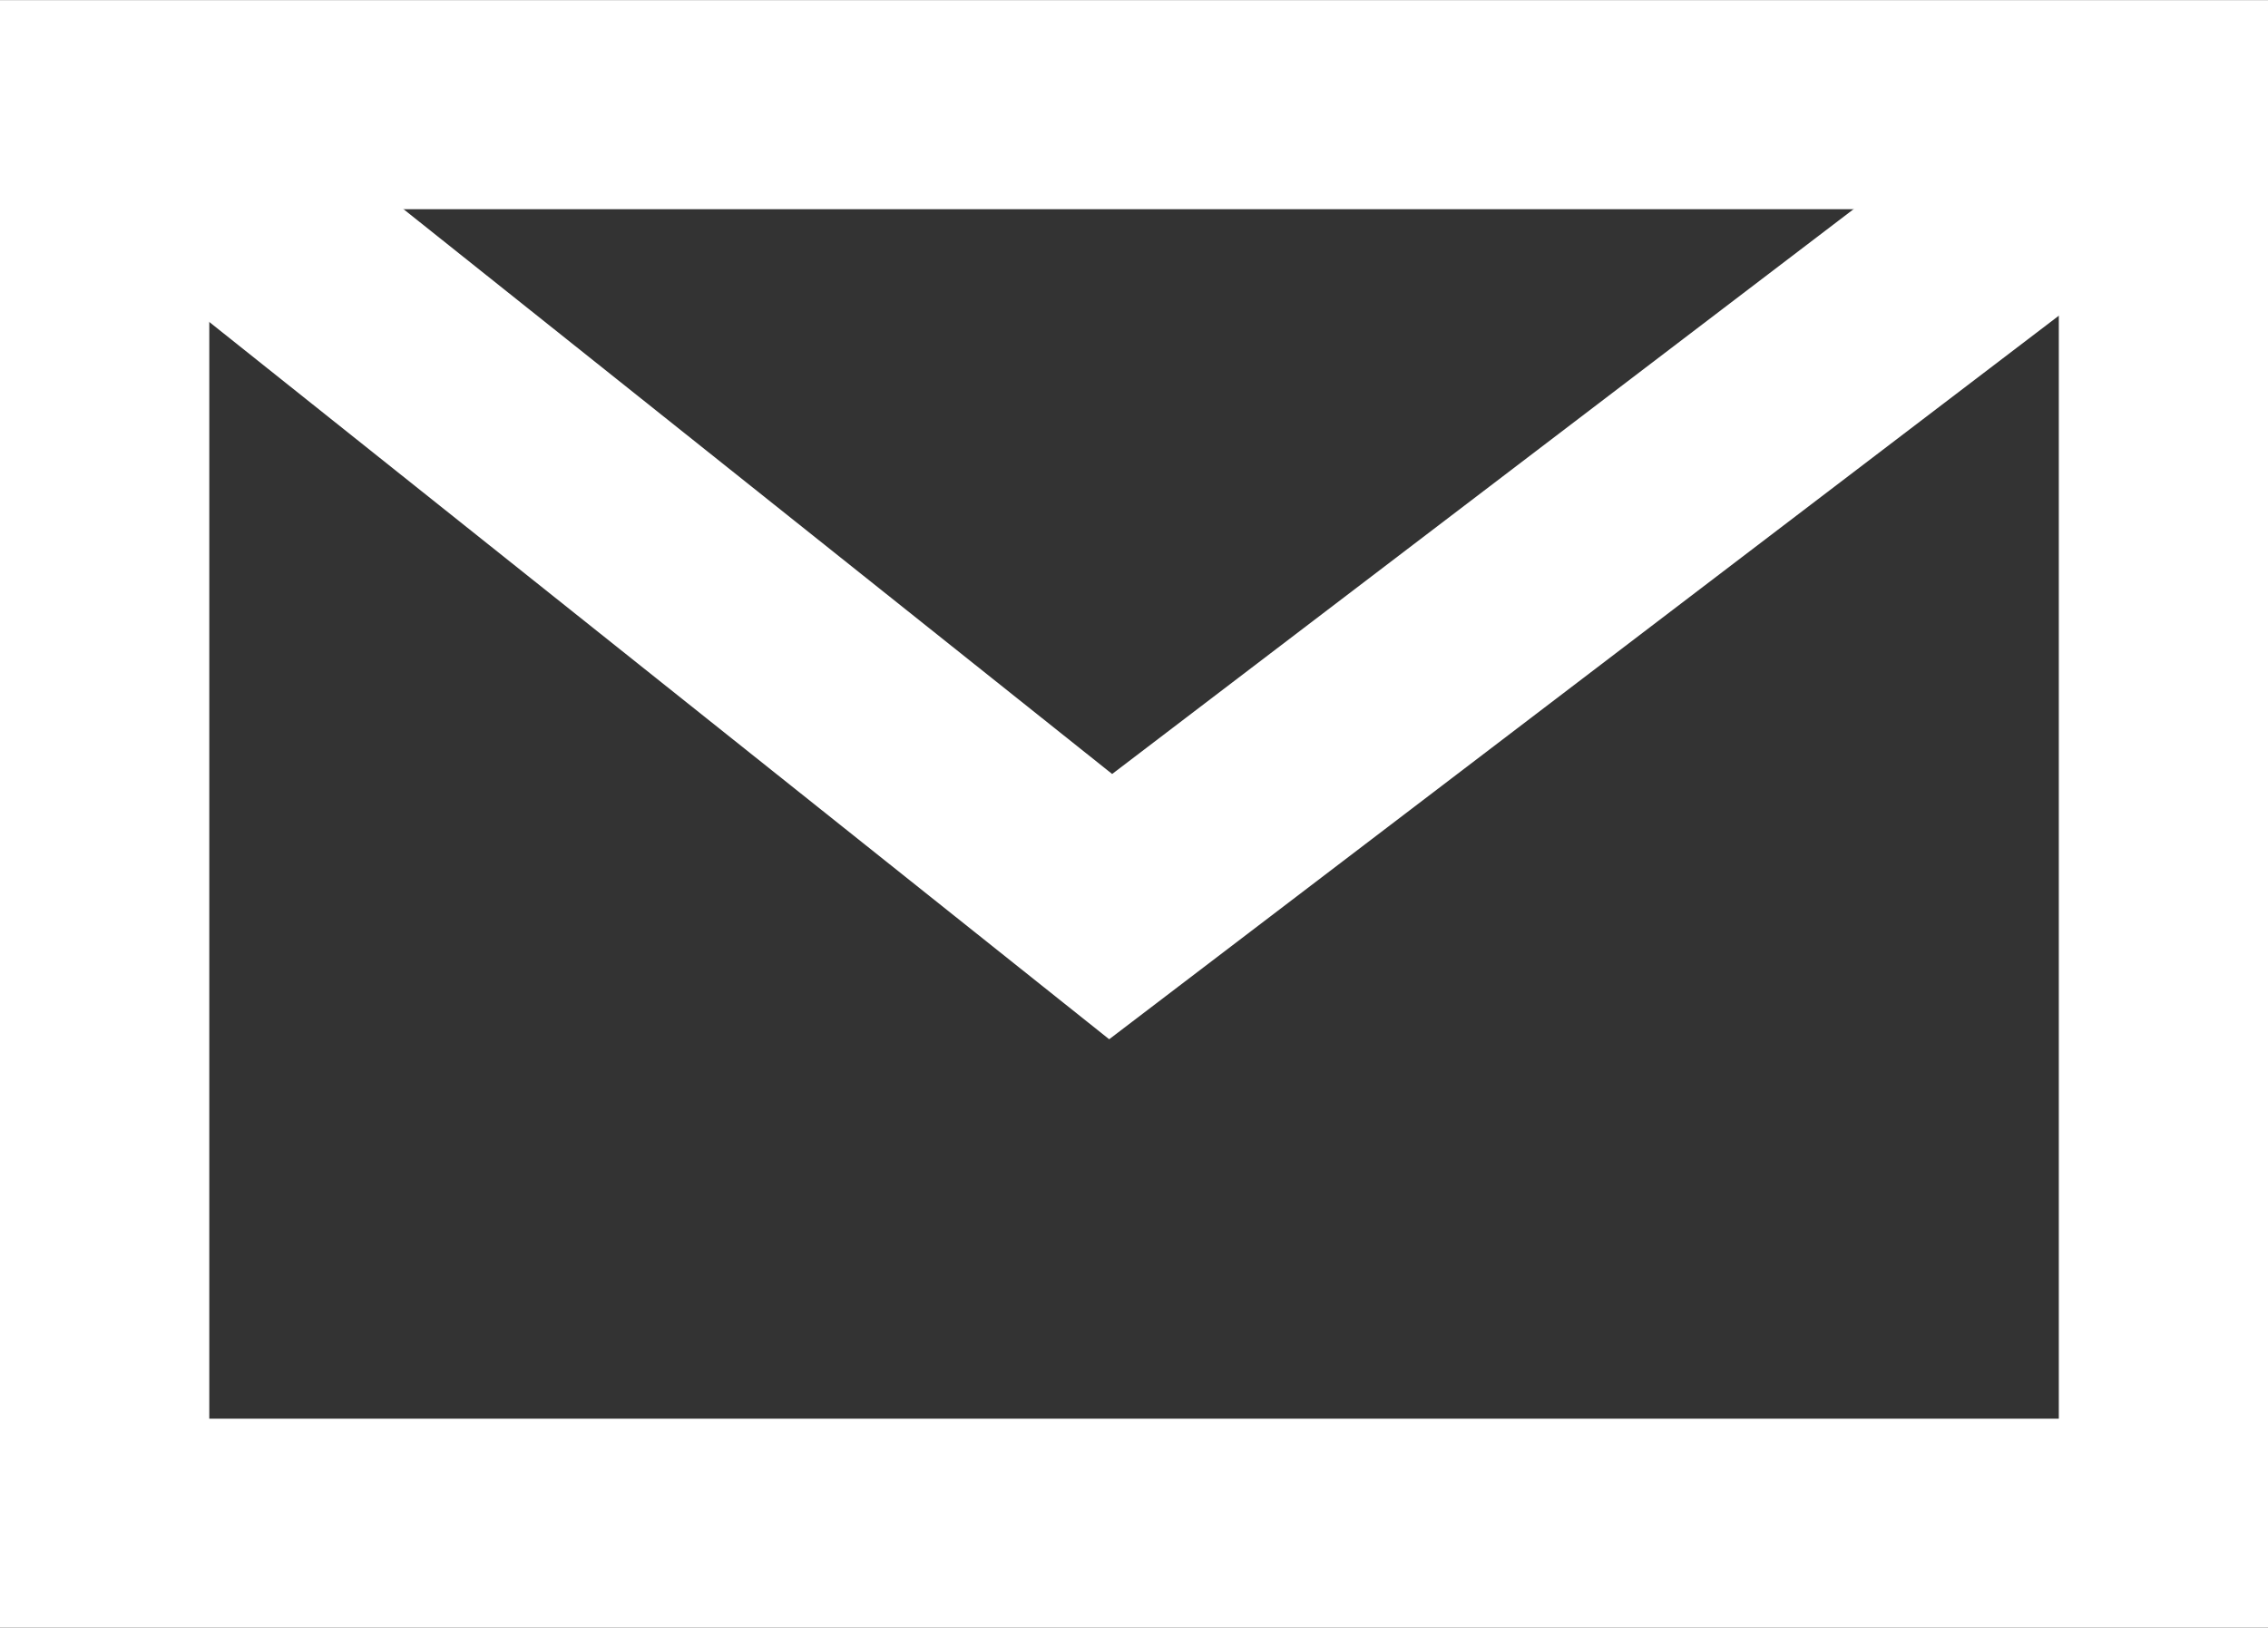 <svg xmlns="http://www.w3.org/2000/svg" width="22.985" height="16.502" viewBox="0 0 22.985 16.502">
  <rect x="0" y="0" width="22.985" height="16.502" fill="#333333" stroke="none"/>
  <g id="グループ_1105" data-name="グループ 1105" transform="translate(0 0.001)">
    <path id="パス_28" data-name="パス 28" d="M2.121,2.12H20.865V14.38H2.121ZM0,16.5H22.985V0H0Z" transform="translate(0 0)" fill="#fff"/>
    <path id="パス_29" data-name="パス 29" d="M11.06,7.729,1.51.115.188,1.774,11.03,10.418,22.355,1.787,21.072.1Z" transform="translate(0.211 0.116)" fill="#fff"/>
  </g>
</svg>
